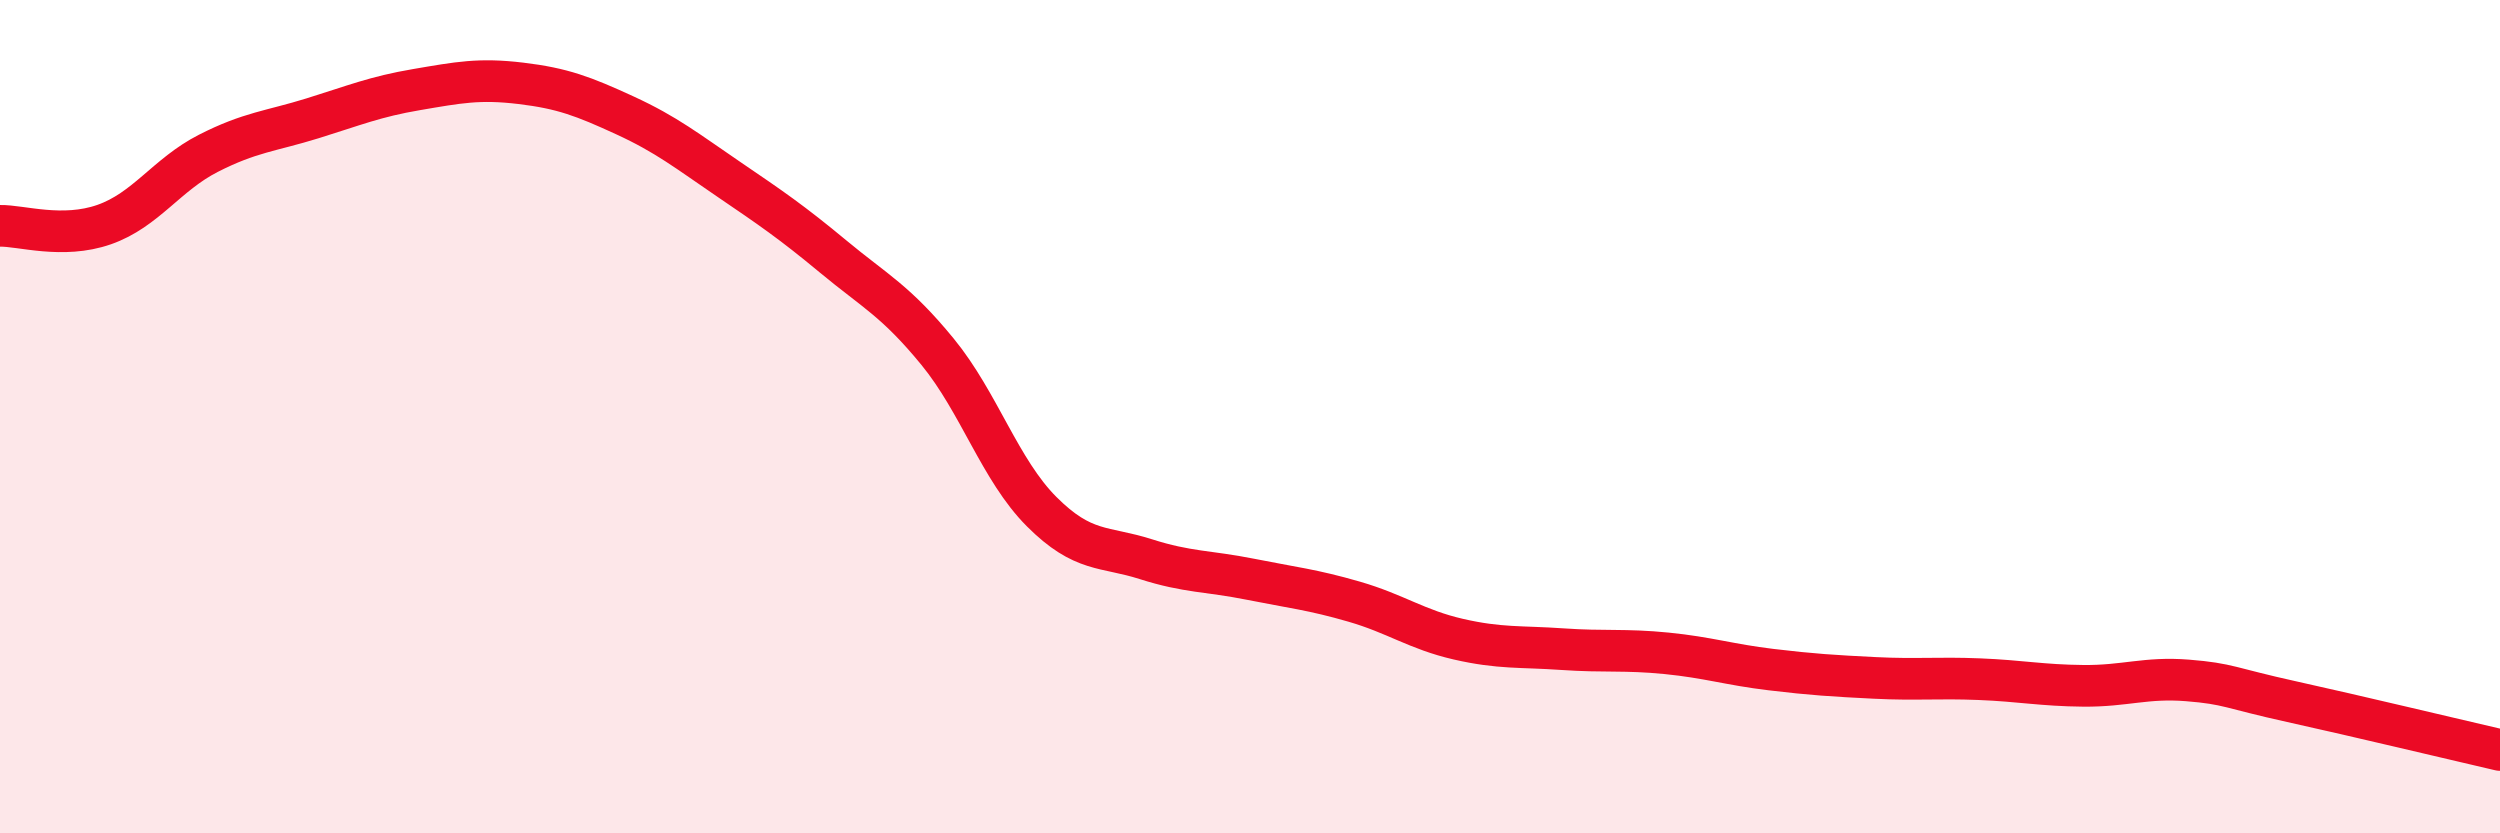
    <svg width="60" height="20" viewBox="0 0 60 20" xmlns="http://www.w3.org/2000/svg">
      <path
        d="M 0,5.42 C 0.5,5.41 1.5,5.74 2.5,5.39 C 3.5,5.04 4,4.19 5,3.68 C 6,3.17 6.5,3.15 7.5,2.84 C 8.5,2.53 9,2.32 10,2.15 C 11,1.98 11.5,1.88 12.5,2 C 13.5,2.12 14,2.31 15,2.77 C 16,3.23 16.5,3.63 17.5,4.31 C 18.5,4.99 19,5.33 20,6.16 C 21,6.99 21.5,7.22 22.5,8.44 C 23.5,9.66 24,11.28 25,12.28 C 26,13.28 26.5,13.1 27.5,13.42 C 28.5,13.74 29,13.7 30,13.9 C 31,14.1 31.5,14.15 32.5,14.44 C 33.5,14.73 34,15.11 35,15.34 C 36,15.57 36.5,15.51 37.5,15.58 C 38.5,15.65 39,15.58 40,15.68 C 41,15.78 41.5,15.95 42.5,16.07 C 43.5,16.19 44,16.22 45,16.27 C 46,16.32 46.5,16.26 47.5,16.3 C 48.5,16.34 49,16.45 50,16.46 C 51,16.47 51.5,16.25 52.5,16.33 C 53.5,16.41 53.5,16.51 55,16.84 C 56.5,17.17 59,17.77 60,18L60 20L0 20Z"
        fill="#EB0A25"
        opacity="0.1"
        stroke-linecap="round"
        stroke-linejoin="round"
      />
      <path
        d="M 0,5.42 C 0.5,5.41 1.5,5.74 2.5,5.39 C 3.5,5.04 4,4.19 5,3.68 C 6,3.17 6.5,3.15 7.5,2.84 C 8.5,2.53 9,2.32 10,2.15 C 11,1.98 11.5,1.88 12.5,2 C 13.5,2.12 14,2.31 15,2.77 C 16,3.23 16.5,3.63 17.5,4.31 C 18.5,4.99 19,5.33 20,6.16 C 21,6.99 21.5,7.22 22.5,8.44 C 23.5,9.66 24,11.28 25,12.28 C 26,13.28 26.5,13.1 27.5,13.42 C 28.5,13.74 29,13.7 30,13.9 C 31,14.1 31.5,14.15 32.5,14.44 C 33.5,14.73 34,15.11 35,15.34 C 36,15.57 36.5,15.51 37.5,15.58 C 38.5,15.65 39,15.58 40,15.68 C 41,15.78 41.5,15.95 42.5,16.07 C 43.5,16.19 44,16.22 45,16.27 C 46,16.32 46.5,16.26 47.5,16.3 C 48.5,16.34 49,16.45 50,16.46 C 51,16.47 51.5,16.25 52.5,16.33 C 53.5,16.41 53.5,16.51 55,16.84 C 56.5,17.17 59,17.77 60,18"
        stroke="#EB0A25"
        stroke-width="1"
        fill="none"
        stroke-linecap="round"
        stroke-linejoin="round"
      />
    </svg>
  